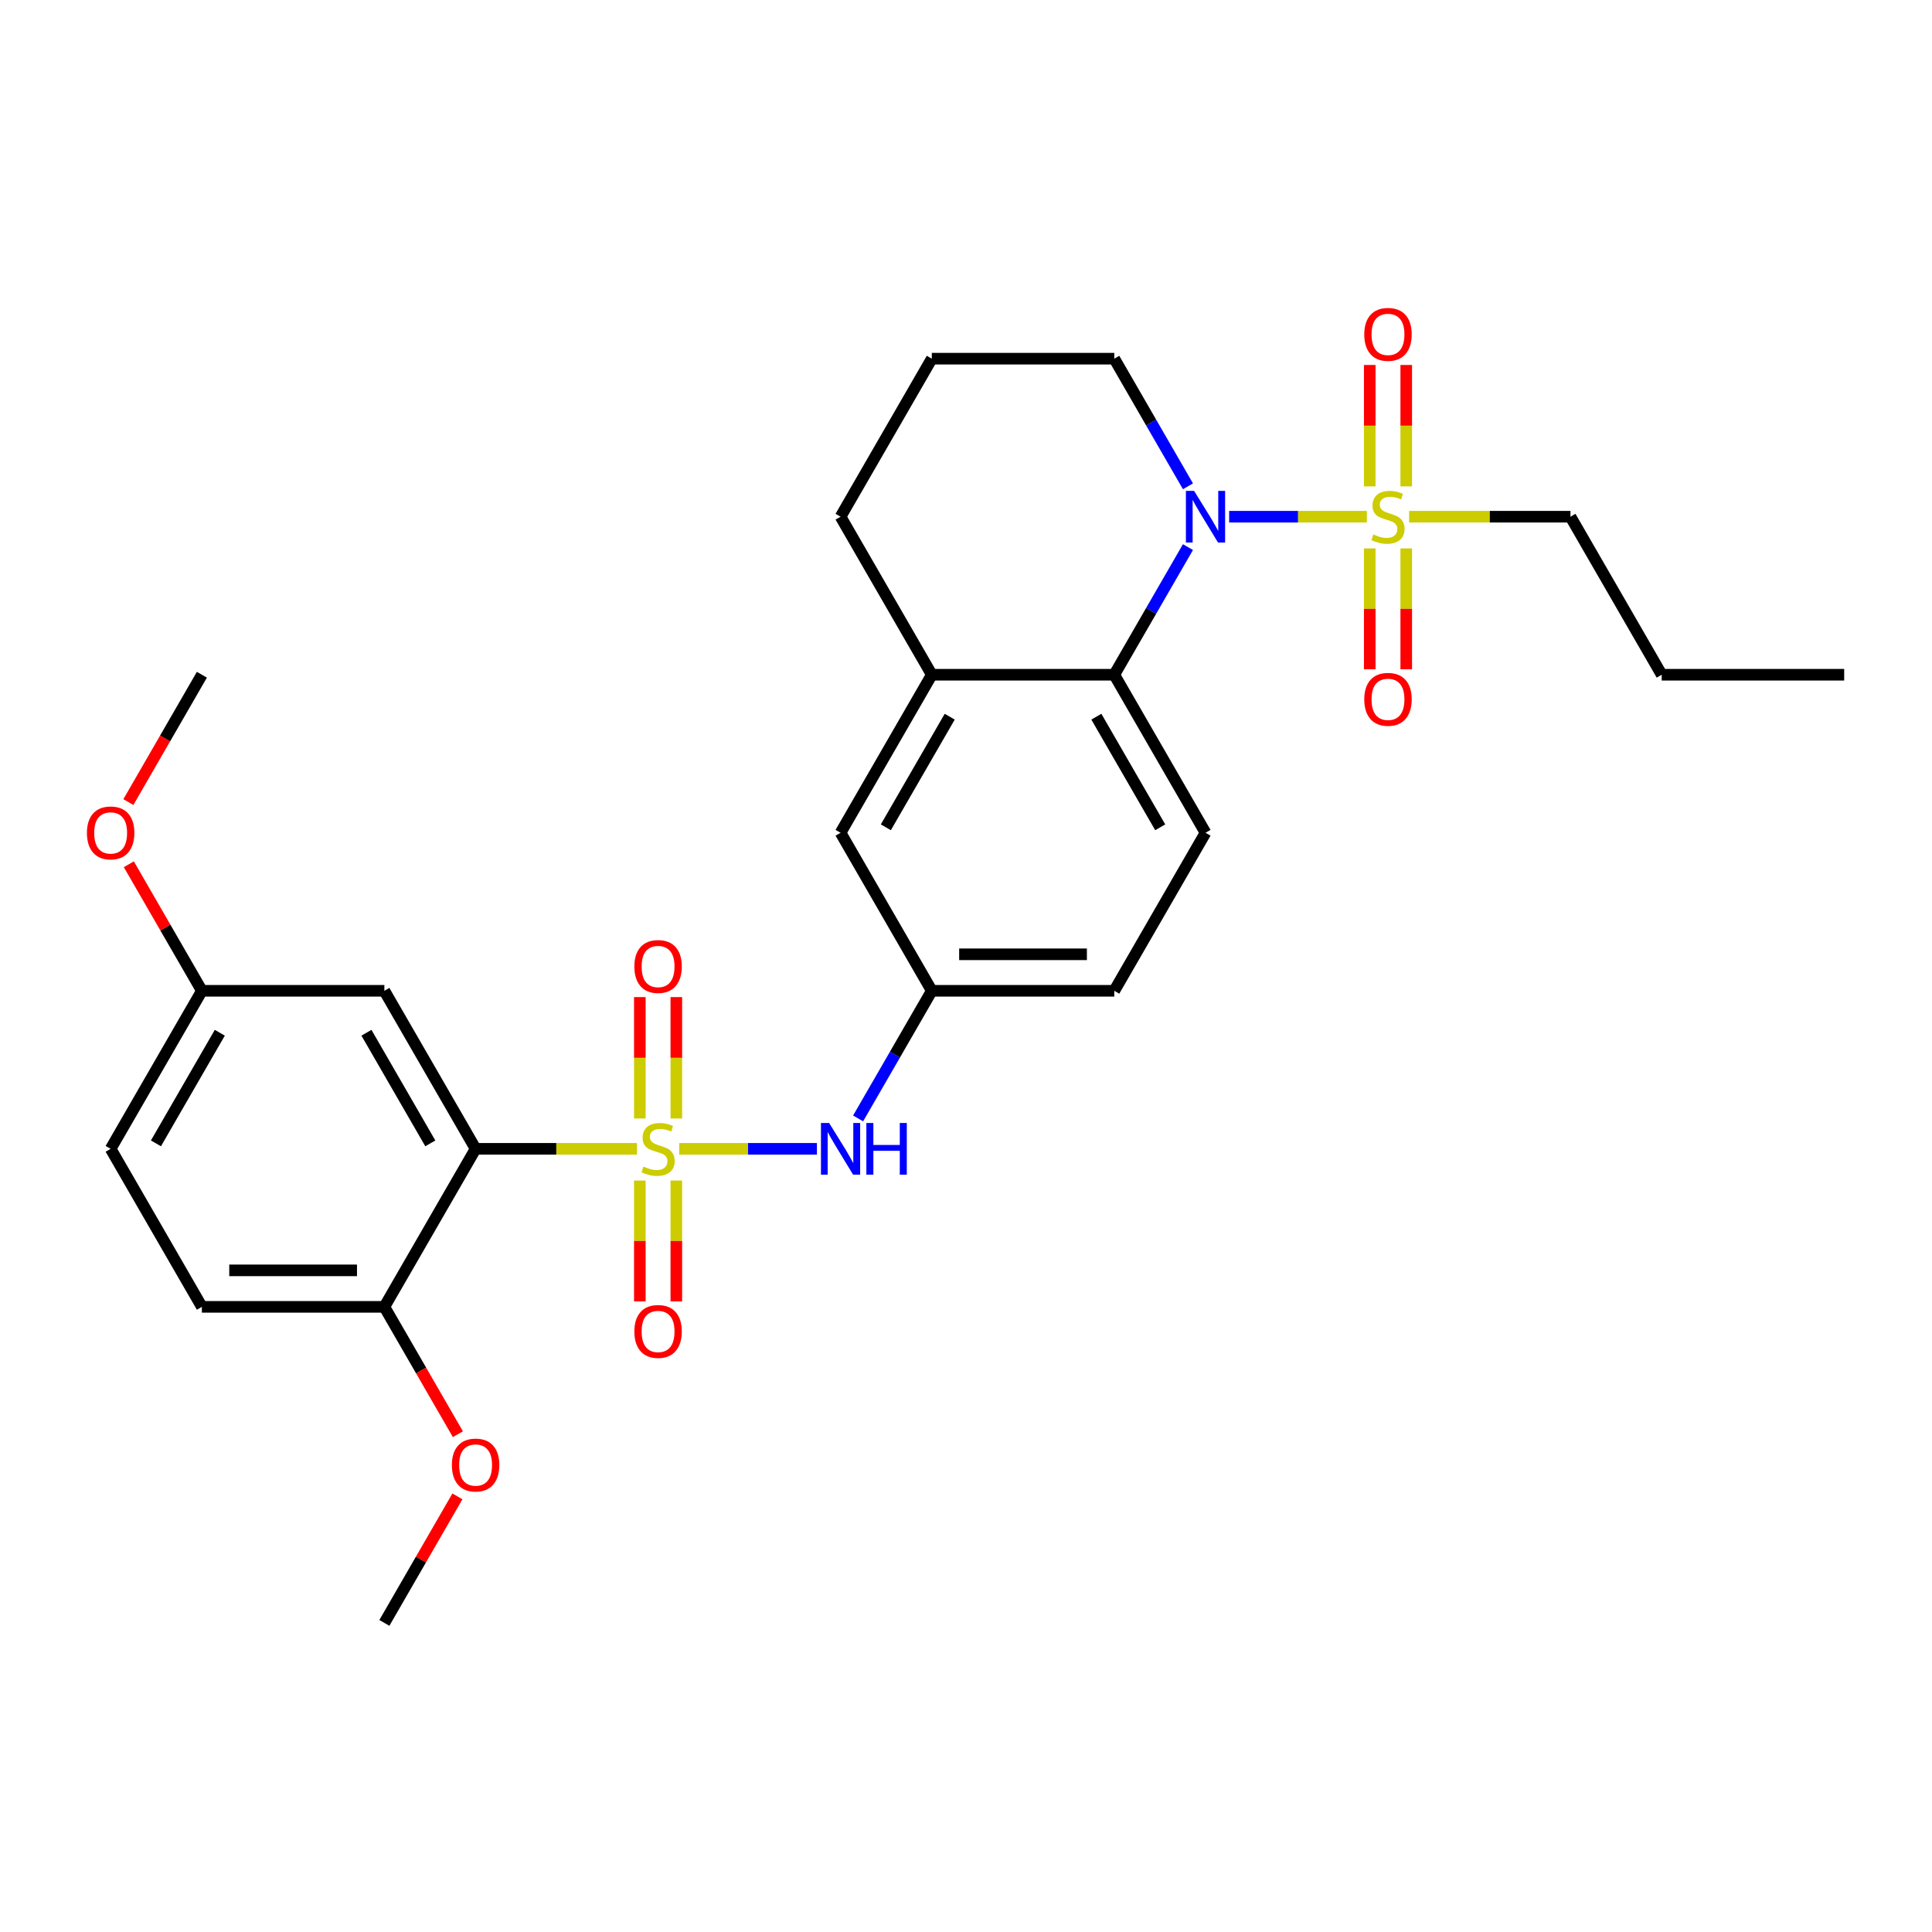 <?xml version='1.0' encoding='iso-8859-1'?>
<svg version='1.1' baseProfile='full'
              xmlns='http://www.w3.org/2000/svg'
                      xmlns:rdkit='http://www.rdkit.org/xml'
                      xmlns:xlink='http://www.w3.org/1999/xlink'
                  xml:space='preserve'
width='1000px' height='1000px' viewBox='0 0 1000 1000'>
<!-- END OF HEADER -->
<rect style='opacity:1.0;fill:#FFFFFF;stroke:none' width='1000' height='1000' x='0' y='0'> </rect>
<path class='bond-2' d='M 329.683,594.631 L 287.927,594.631' style='fill:none;fill-rule:evenodd;stroke:#CCCC00;stroke-width:6px;stroke-linecap:butt;stroke-linejoin:miter;stroke-opacity:1' />
<path class='bond-2' d='M 287.927,594.631 L 246.171,594.631' style='fill:none;fill-rule:evenodd;stroke:#000000;stroke-width:6px;stroke-linecap:butt;stroke-linejoin:miter;stroke-opacity:1' />
<path class='bond-4' d='M 351.558,594.631 L 387.198,594.631' style='fill:none;fill-rule:evenodd;stroke:#CCCC00;stroke-width:6px;stroke-linecap:butt;stroke-linejoin:miter;stroke-opacity:1' />
<path class='bond-4' d='M 387.198,594.631 L 422.839,594.631' style='fill:none;fill-rule:evenodd;stroke:#0000FF;stroke-width:6px;stroke-linecap:butt;stroke-linejoin:miter;stroke-opacity:1' />
<path class='bond-7' d='M 350.066,578.933 L 350.066,547.512' style='fill:none;fill-rule:evenodd;stroke:#CCCC00;stroke-width:6px;stroke-linecap:butt;stroke-linejoin:miter;stroke-opacity:1' />
<path class='bond-7' d='M 350.066,547.512 L 350.066,516.091' style='fill:none;fill-rule:evenodd;stroke:#FF0000;stroke-width:6px;stroke-linecap:butt;stroke-linejoin:miter;stroke-opacity:1' />
<path class='bond-7' d='M 331.176,578.933 L 331.176,547.512' style='fill:none;fill-rule:evenodd;stroke:#CCCC00;stroke-width:6px;stroke-linecap:butt;stroke-linejoin:miter;stroke-opacity:1' />
<path class='bond-7' d='M 331.176,547.512 L 331.176,516.091' style='fill:none;fill-rule:evenodd;stroke:#FF0000;stroke-width:6px;stroke-linecap:butt;stroke-linejoin:miter;stroke-opacity:1' />
<path class='bond-8' d='M 331.176,611.046 L 331.176,642.326' style='fill:none;fill-rule:evenodd;stroke:#CCCC00;stroke-width:6px;stroke-linecap:butt;stroke-linejoin:miter;stroke-opacity:1' />
<path class='bond-8' d='M 331.176,642.326 L 331.176,673.605' style='fill:none;fill-rule:evenodd;stroke:#FF0000;stroke-width:6px;stroke-linecap:butt;stroke-linejoin:miter;stroke-opacity:1' />
<path class='bond-8' d='M 350.066,611.046 L 350.066,642.326' style='fill:none;fill-rule:evenodd;stroke:#CCCC00;stroke-width:6px;stroke-linecap:butt;stroke-linejoin:miter;stroke-opacity:1' />
<path class='bond-8' d='M 350.066,642.326 L 350.066,673.605' style='fill:none;fill-rule:evenodd;stroke:#FF0000;stroke-width:6px;stroke-linecap:butt;stroke-linejoin:miter;stroke-opacity:1' />
<path class='bond-0' d='M 707.483,267.447 L 671.843,267.447' style='fill:none;fill-rule:evenodd;stroke:#CCCC00;stroke-width:6px;stroke-linecap:butt;stroke-linejoin:miter;stroke-opacity:1' />
<path class='bond-0' d='M 671.843,267.447 L 636.202,267.447' style='fill:none;fill-rule:evenodd;stroke:#0000FF;stroke-width:6px;stroke-linecap:butt;stroke-linejoin:miter;stroke-opacity:1' />
<path class='bond-9' d='M 708.976,283.862 L 708.976,315.141' style='fill:none;fill-rule:evenodd;stroke:#CCCC00;stroke-width:6px;stroke-linecap:butt;stroke-linejoin:miter;stroke-opacity:1' />
<path class='bond-9' d='M 708.976,315.141 L 708.976,346.421' style='fill:none;fill-rule:evenodd;stroke:#FF0000;stroke-width:6px;stroke-linecap:butt;stroke-linejoin:miter;stroke-opacity:1' />
<path class='bond-9' d='M 727.866,283.862 L 727.866,315.141' style='fill:none;fill-rule:evenodd;stroke:#CCCC00;stroke-width:6px;stroke-linecap:butt;stroke-linejoin:miter;stroke-opacity:1' />
<path class='bond-9' d='M 727.866,315.141 L 727.866,346.421' style='fill:none;fill-rule:evenodd;stroke:#FF0000;stroke-width:6px;stroke-linecap:butt;stroke-linejoin:miter;stroke-opacity:1' />
<path class='bond-10' d='M 727.866,251.749 L 727.866,220.328' style='fill:none;fill-rule:evenodd;stroke:#CCCC00;stroke-width:6px;stroke-linecap:butt;stroke-linejoin:miter;stroke-opacity:1' />
<path class='bond-10' d='M 727.866,220.328 L 727.866,188.906' style='fill:none;fill-rule:evenodd;stroke:#FF0000;stroke-width:6px;stroke-linecap:butt;stroke-linejoin:miter;stroke-opacity:1' />
<path class='bond-10' d='M 708.976,251.749 L 708.976,220.328' style='fill:none;fill-rule:evenodd;stroke:#CCCC00;stroke-width:6px;stroke-linecap:butt;stroke-linejoin:miter;stroke-opacity:1' />
<path class='bond-10' d='M 708.976,220.328 L 708.976,188.906' style='fill:none;fill-rule:evenodd;stroke:#FF0000;stroke-width:6px;stroke-linecap:butt;stroke-linejoin:miter;stroke-opacity:1' />
<path class='bond-16' d='M 729.358,267.447 L 771.114,267.447' style='fill:none;fill-rule:evenodd;stroke:#CCCC00;stroke-width:6px;stroke-linecap:butt;stroke-linejoin:miter;stroke-opacity:1' />
<path class='bond-16' d='M 771.114,267.447 L 812.871,267.447' style='fill:none;fill-rule:evenodd;stroke:#000000;stroke-width:6px;stroke-linecap:butt;stroke-linejoin:miter;stroke-opacity:1' />
<path class='bond-1' d='M 614.886,283.182 L 595.816,316.212' style='fill:none;fill-rule:evenodd;stroke:#0000FF;stroke-width:6px;stroke-linecap:butt;stroke-linejoin:miter;stroke-opacity:1' />
<path class='bond-1' d='M 595.816,316.212 L 576.746,349.243' style='fill:none;fill-rule:evenodd;stroke:#000000;stroke-width:6px;stroke-linecap:butt;stroke-linejoin:miter;stroke-opacity:1' />
<path class='bond-19' d='M 614.886,251.711 L 595.816,218.681' style='fill:none;fill-rule:evenodd;stroke:#0000FF;stroke-width:6px;stroke-linecap:butt;stroke-linejoin:miter;stroke-opacity:1' />
<path class='bond-19' d='M 595.816,218.681 L 576.746,185.651' style='fill:none;fill-rule:evenodd;stroke:#000000;stroke-width:6px;stroke-linecap:butt;stroke-linejoin:miter;stroke-opacity:1' />
<path class='bond-6' d='M 246.171,594.631 L 198.946,512.835' style='fill:none;fill-rule:evenodd;stroke:#000000;stroke-width:6px;stroke-linecap:butt;stroke-linejoin:miter;stroke-opacity:1' />
<path class='bond-6' d='M 222.728,591.807 L 189.67,534.549' style='fill:none;fill-rule:evenodd;stroke:#000000;stroke-width:6px;stroke-linecap:butt;stroke-linejoin:miter;stroke-opacity:1' />
<path class='bond-11' d='M 246.171,594.631 L 198.946,676.427' style='fill:none;fill-rule:evenodd;stroke:#000000;stroke-width:6px;stroke-linecap:butt;stroke-linejoin:miter;stroke-opacity:1' />
<path class='bond-3' d='M 576.746,349.243 L 623.971,431.039' style='fill:none;fill-rule:evenodd;stroke:#000000;stroke-width:6px;stroke-linecap:butt;stroke-linejoin:miter;stroke-opacity:1' />
<path class='bond-3' d='M 567.47,370.957 L 600.528,428.214' style='fill:none;fill-rule:evenodd;stroke:#000000;stroke-width:6px;stroke-linecap:butt;stroke-linejoin:miter;stroke-opacity:1' />
<path class='bond-29' d='M 576.746,349.243 L 482.296,349.243' style='fill:none;fill-rule:evenodd;stroke:#000000;stroke-width:6px;stroke-linecap:butt;stroke-linejoin:miter;stroke-opacity:1' />
<path class='bond-13' d='M 444.155,578.896 L 463.226,545.865' style='fill:none;fill-rule:evenodd;stroke:#0000FF;stroke-width:6px;stroke-linecap:butt;stroke-linejoin:miter;stroke-opacity:1' />
<path class='bond-13' d='M 463.226,545.865 L 482.296,512.835' style='fill:none;fill-rule:evenodd;stroke:#000000;stroke-width:6px;stroke-linecap:butt;stroke-linejoin:miter;stroke-opacity:1' />
<path class='bond-5' d='M 482.296,349.243 L 435.071,431.039' style='fill:none;fill-rule:evenodd;stroke:#000000;stroke-width:6px;stroke-linecap:butt;stroke-linejoin:miter;stroke-opacity:1' />
<path class='bond-5' d='M 491.571,370.957 L 458.514,428.214' style='fill:none;fill-rule:evenodd;stroke:#000000;stroke-width:6px;stroke-linecap:butt;stroke-linejoin:miter;stroke-opacity:1' />
<path class='bond-22' d='M 482.296,349.243 L 435.071,267.447' style='fill:none;fill-rule:evenodd;stroke:#000000;stroke-width:6px;stroke-linecap:butt;stroke-linejoin:miter;stroke-opacity:1' />
<path class='bond-17' d='M 198.946,512.835 L 104.496,512.835' style='fill:none;fill-rule:evenodd;stroke:#000000;stroke-width:6px;stroke-linecap:butt;stroke-linejoin:miter;stroke-opacity:1' />
<path class='bond-15' d='M 198.946,676.427 L 104.496,676.427' style='fill:none;fill-rule:evenodd;stroke:#000000;stroke-width:6px;stroke-linecap:butt;stroke-linejoin:miter;stroke-opacity:1' />
<path class='bond-15' d='M 184.778,657.537 L 118.663,657.537' style='fill:none;fill-rule:evenodd;stroke:#000000;stroke-width:6px;stroke-linecap:butt;stroke-linejoin:miter;stroke-opacity:1' />
<path class='bond-21' d='M 198.946,676.427 L 217.972,709.382' style='fill:none;fill-rule:evenodd;stroke:#000000;stroke-width:6px;stroke-linecap:butt;stroke-linejoin:miter;stroke-opacity:1' />
<path class='bond-21' d='M 217.972,709.382 L 236.999,742.337' style='fill:none;fill-rule:evenodd;stroke:#FF0000;stroke-width:6px;stroke-linecap:butt;stroke-linejoin:miter;stroke-opacity:1' />
<path class='bond-12' d='M 623.971,431.039 L 576.746,512.835' style='fill:none;fill-rule:evenodd;stroke:#000000;stroke-width:6px;stroke-linecap:butt;stroke-linejoin:miter;stroke-opacity:1' />
<path class='bond-14' d='M 482.296,512.835 L 435.071,431.039' style='fill:none;fill-rule:evenodd;stroke:#000000;stroke-width:6px;stroke-linecap:butt;stroke-linejoin:miter;stroke-opacity:1' />
<path class='bond-18' d='M 482.296,512.835 L 576.746,512.835' style='fill:none;fill-rule:evenodd;stroke:#000000;stroke-width:6px;stroke-linecap:butt;stroke-linejoin:miter;stroke-opacity:1' />
<path class='bond-18' d='M 496.463,493.945 L 562.578,493.945' style='fill:none;fill-rule:evenodd;stroke:#000000;stroke-width:6px;stroke-linecap:butt;stroke-linejoin:miter;stroke-opacity:1' />
<path class='bond-20' d='M 104.496,676.427 L 57.271,594.631' style='fill:none;fill-rule:evenodd;stroke:#000000;stroke-width:6px;stroke-linecap:butt;stroke-linejoin:miter;stroke-opacity:1' />
<path class='bond-27' d='M 812.871,267.447 L 860.095,349.243' style='fill:none;fill-rule:evenodd;stroke:#000000;stroke-width:6px;stroke-linecap:butt;stroke-linejoin:miter;stroke-opacity:1' />
<path class='bond-23' d='M 104.496,512.835 L 85.589,480.088' style='fill:none;fill-rule:evenodd;stroke:#000000;stroke-width:6px;stroke-linecap:butt;stroke-linejoin:miter;stroke-opacity:1' />
<path class='bond-23' d='M 85.589,480.088 L 66.683,447.341' style='fill:none;fill-rule:evenodd;stroke:#FF0000;stroke-width:6px;stroke-linecap:butt;stroke-linejoin:miter;stroke-opacity:1' />
<path class='bond-30' d='M 104.496,512.835 L 57.271,594.631' style='fill:none;fill-rule:evenodd;stroke:#000000;stroke-width:6px;stroke-linecap:butt;stroke-linejoin:miter;stroke-opacity:1' />
<path class='bond-30' d='M 113.771,534.549 L 80.714,591.807' style='fill:none;fill-rule:evenodd;stroke:#000000;stroke-width:6px;stroke-linecap:butt;stroke-linejoin:miter;stroke-opacity:1' />
<path class='bond-31' d='M 576.746,185.651 L 482.296,185.651' style='fill:none;fill-rule:evenodd;stroke:#000000;stroke-width:6px;stroke-linecap:butt;stroke-linejoin:miter;stroke-opacity:1' />
<path class='bond-25' d='M 236.759,774.525 L 217.852,807.272' style='fill:none;fill-rule:evenodd;stroke:#FF0000;stroke-width:6px;stroke-linecap:butt;stroke-linejoin:miter;stroke-opacity:1' />
<path class='bond-25' d='M 217.852,807.272 L 198.946,840.019' style='fill:none;fill-rule:evenodd;stroke:#000000;stroke-width:6px;stroke-linecap:butt;stroke-linejoin:miter;stroke-opacity:1' />
<path class='bond-24' d='M 435.071,267.447 L 482.296,185.651' style='fill:none;fill-rule:evenodd;stroke:#000000;stroke-width:6px;stroke-linecap:butt;stroke-linejoin:miter;stroke-opacity:1' />
<path class='bond-26' d='M 66.443,415.152 L 85.469,382.198' style='fill:none;fill-rule:evenodd;stroke:#FF0000;stroke-width:6px;stroke-linecap:butt;stroke-linejoin:miter;stroke-opacity:1' />
<path class='bond-26' d='M 85.469,382.198 L 104.496,349.243' style='fill:none;fill-rule:evenodd;stroke:#000000;stroke-width:6px;stroke-linecap:butt;stroke-linejoin:miter;stroke-opacity:1' />
<path class='bond-28' d='M 860.095,349.243 L 954.545,349.243' style='fill:none;fill-rule:evenodd;stroke:#000000;stroke-width:6px;stroke-linecap:butt;stroke-linejoin:miter;stroke-opacity:1' />
<path  class='atom-0' d='M 333.065 603.812
Q 333.367 603.925, 334.614 604.454
Q 335.86 604.983, 337.22 605.323
Q 338.618 605.625, 339.978 605.625
Q 342.51 605.625, 343.983 604.416
Q 345.456 603.169, 345.456 601.016
Q 345.456 599.542, 344.701 598.636
Q 343.983 597.729, 342.85 597.238
Q 341.716 596.747, 339.827 596.18
Q 337.447 595.462, 336.012 594.782
Q 334.614 594.102, 333.594 592.666
Q 332.611 591.231, 332.611 588.813
Q 332.611 585.45, 334.878 583.373
Q 337.183 581.295, 341.716 581.295
Q 344.814 581.295, 348.328 582.768
L 347.459 585.677
Q 344.248 584.355, 341.83 584.355
Q 339.223 584.355, 337.787 585.45
Q 336.352 586.508, 336.389 588.36
Q 336.389 589.795, 337.107 590.664
Q 337.863 591.533, 338.921 592.024
Q 340.016 592.515, 341.83 593.082
Q 344.248 593.838, 345.683 594.593
Q 347.119 595.349, 348.139 596.898
Q 349.197 598.409, 349.197 601.016
Q 349.197 604.718, 346.703 606.721
Q 344.248 608.685, 340.13 608.685
Q 337.749 608.685, 335.936 608.156
Q 334.16 607.665, 332.045 606.796
L 333.065 603.812
' fill='#CCCC00'/>
<path  class='atom-1' d='M 710.865 276.627
Q 711.167 276.741, 712.414 277.27
Q 713.66 277.798, 715.02 278.138
Q 716.418 278.441, 717.778 278.441
Q 720.31 278.441, 721.783 277.232
Q 723.256 275.985, 723.256 273.832
Q 723.256 272.358, 722.501 271.451
Q 721.783 270.545, 720.65 270.054
Q 719.516 269.562, 717.627 268.996
Q 715.247 268.278, 713.811 267.598
Q 712.414 266.918, 711.393 265.482
Q 710.411 264.047, 710.411 261.629
Q 710.411 258.266, 712.678 256.188
Q 714.983 254.11, 719.516 254.11
Q 722.614 254.11, 726.128 255.584
L 725.259 258.493
Q 722.047 257.171, 719.629 257.171
Q 717.023 257.171, 715.587 258.266
Q 714.151 259.324, 714.189 261.175
Q 714.189 262.611, 714.907 263.48
Q 715.663 264.349, 716.72 264.84
Q 717.816 265.331, 719.629 265.898
Q 722.047 266.653, 723.483 267.409
Q 724.919 268.165, 725.939 269.714
Q 726.997 271.225, 726.997 273.832
Q 726.997 277.534, 724.503 279.536
Q 722.047 281.501, 717.929 281.501
Q 715.549 281.501, 713.736 280.972
Q 711.96 280.481, 709.844 279.612
L 710.865 276.627
' fill='#CCCC00'/>
<path  class='atom-2' d='M 618.058 254.073
L 626.823 268.24
Q 627.692 269.638, 629.09 272.169
Q 630.488 274.7, 630.563 274.852
L 630.563 254.073
L 634.114 254.073
L 634.114 280.821
L 630.45 280.821
L 621.043 265.331
Q 619.947 263.518, 618.776 261.44
Q 617.642 259.362, 617.302 258.72
L 617.302 280.821
L 613.827 280.821
L 613.827 254.073
L 618.058 254.073
' fill='#0000FF'/>
<path  class='atom-5' d='M 429.158 581.257
L 437.923 595.424
Q 438.792 596.822, 440.19 599.354
Q 441.588 601.885, 441.663 602.036
L 441.663 581.257
L 445.215 581.257
L 445.215 608.005
L 441.55 608.005
L 432.143 592.515
Q 431.047 590.702, 429.876 588.624
Q 428.742 586.546, 428.402 585.904
L 428.402 608.005
L 424.927 608.005
L 424.927 581.257
L 429.158 581.257
' fill='#0000FF'/>
<path  class='atom-5' d='M 448.426 581.257
L 452.053 581.257
L 452.053 592.629
L 465.729 592.629
L 465.729 581.257
L 469.356 581.257
L 469.356 608.005
L 465.729 608.005
L 465.729 595.651
L 452.053 595.651
L 452.053 608.005
L 448.426 608.005
L 448.426 581.257
' fill='#0000FF'/>
<path  class='atom-8' d='M 328.342 500.257
Q 328.342 493.834, 331.516 490.245
Q 334.689 486.656, 340.621 486.656
Q 346.552 486.656, 349.726 490.245
Q 352.899 493.834, 352.899 500.257
Q 352.899 506.755, 349.688 510.457
Q 346.477 514.122, 340.621 514.122
Q 334.727 514.122, 331.516 510.457
Q 328.342 506.793, 328.342 500.257
M 340.621 511.099
Q 344.701 511.099, 346.892 508.379
Q 349.121 505.621, 349.121 500.257
Q 349.121 495.005, 346.892 492.361
Q 344.701 489.678, 340.621 489.678
Q 336.54 489.678, 334.311 492.323
Q 332.12 494.967, 332.12 500.257
Q 332.12 505.659, 334.311 508.379
Q 336.54 511.099, 340.621 511.099
' fill='#FF0000'/>
<path  class='atom-9' d='M 328.342 689.157
Q 328.342 682.734, 331.516 679.145
Q 334.689 675.556, 340.621 675.556
Q 346.552 675.556, 349.726 679.145
Q 352.899 682.734, 352.899 689.157
Q 352.899 695.655, 349.688 699.357
Q 346.477 703.022, 340.621 703.022
Q 334.727 703.022, 331.516 699.357
Q 328.342 695.692, 328.342 689.157
M 340.621 699.999
Q 344.701 699.999, 346.892 697.279
Q 349.121 694.521, 349.121 689.157
Q 349.121 683.905, 346.892 681.261
Q 344.701 678.578, 340.621 678.578
Q 336.54 678.578, 334.311 681.223
Q 332.12 683.867, 332.12 689.157
Q 332.12 694.559, 334.311 697.279
Q 336.54 699.999, 340.621 699.999
' fill='#FF0000'/>
<path  class='atom-10' d='M 706.142 361.972
Q 706.142 355.55, 709.316 351.961
Q 712.489 348.371, 718.421 348.371
Q 724.352 348.371, 727.526 351.961
Q 730.699 355.55, 730.699 361.972
Q 730.699 368.47, 727.488 372.173
Q 724.276 375.838, 718.421 375.838
Q 712.527 375.838, 709.316 372.173
Q 706.142 368.508, 706.142 361.972
M 718.421 372.815
Q 722.501 372.815, 724.692 370.095
Q 726.921 367.337, 726.921 361.972
Q 726.921 356.721, 724.692 354.076
Q 722.501 351.394, 718.421 351.394
Q 714.34 351.394, 712.111 354.038
Q 709.92 356.683, 709.92 361.972
Q 709.92 367.375, 712.111 370.095
Q 714.34 372.815, 718.421 372.815
' fill='#FF0000'/>
<path  class='atom-11' d='M 706.142 173.072
Q 706.142 166.65, 709.316 163.061
Q 712.489 159.472, 718.421 159.472
Q 724.352 159.472, 727.526 163.061
Q 730.699 166.65, 730.699 173.072
Q 730.699 179.57, 727.488 183.273
Q 724.276 186.938, 718.421 186.938
Q 712.527 186.938, 709.316 183.273
Q 706.142 179.608, 706.142 173.072
M 718.421 183.915
Q 722.501 183.915, 724.692 181.195
Q 726.921 178.437, 726.921 173.072
Q 726.921 167.821, 724.692 165.176
Q 722.501 162.494, 718.421 162.494
Q 714.34 162.494, 712.111 165.139
Q 709.92 167.783, 709.92 173.072
Q 709.92 178.475, 712.111 181.195
Q 714.34 183.915, 718.421 183.915
' fill='#FF0000'/>
<path  class='atom-22' d='M 233.892 758.299
Q 233.892 751.876, 237.066 748.287
Q 240.239 744.698, 246.171 744.698
Q 252.102 744.698, 255.276 748.287
Q 258.449 751.876, 258.449 758.299
Q 258.449 764.797, 255.238 768.499
Q 252.027 772.164, 246.171 772.164
Q 240.277 772.164, 237.066 768.499
Q 233.892 764.835, 233.892 758.299
M 246.171 769.142
Q 250.251 769.142, 252.442 766.421
Q 254.671 763.663, 254.671 758.299
Q 254.671 753.047, 252.442 750.403
Q 250.251 747.72, 246.171 747.72
Q 242.09 747.72, 239.861 750.365
Q 237.67 753.01, 237.67 758.299
Q 237.67 763.701, 239.861 766.421
Q 242.09 769.142, 246.171 769.142
' fill='#FF0000'/>
<path  class='atom-24' d='M 44.992 431.114
Q 44.992 424.692, 48.166 421.103
Q 51.339 417.514, 57.271 417.514
Q 63.202 417.514, 66.376 421.103
Q 69.549 424.692, 69.549 431.114
Q 69.549 437.613, 66.338 441.315
Q 63.127 444.98, 57.271 444.98
Q 51.377 444.98, 48.166 441.315
Q 44.992 437.65, 44.992 431.114
M 57.271 441.957
Q 61.351 441.957, 63.542 439.237
Q 65.771 436.479, 65.771 431.114
Q 65.771 425.863, 63.542 423.218
Q 61.351 420.536, 57.271 420.536
Q 53.191 420.536, 50.962 423.181
Q 48.77 425.825, 48.77 431.114
Q 48.77 436.517, 50.962 439.237
Q 53.191 441.957, 57.271 441.957
' fill='#FF0000'/>
</svg>
